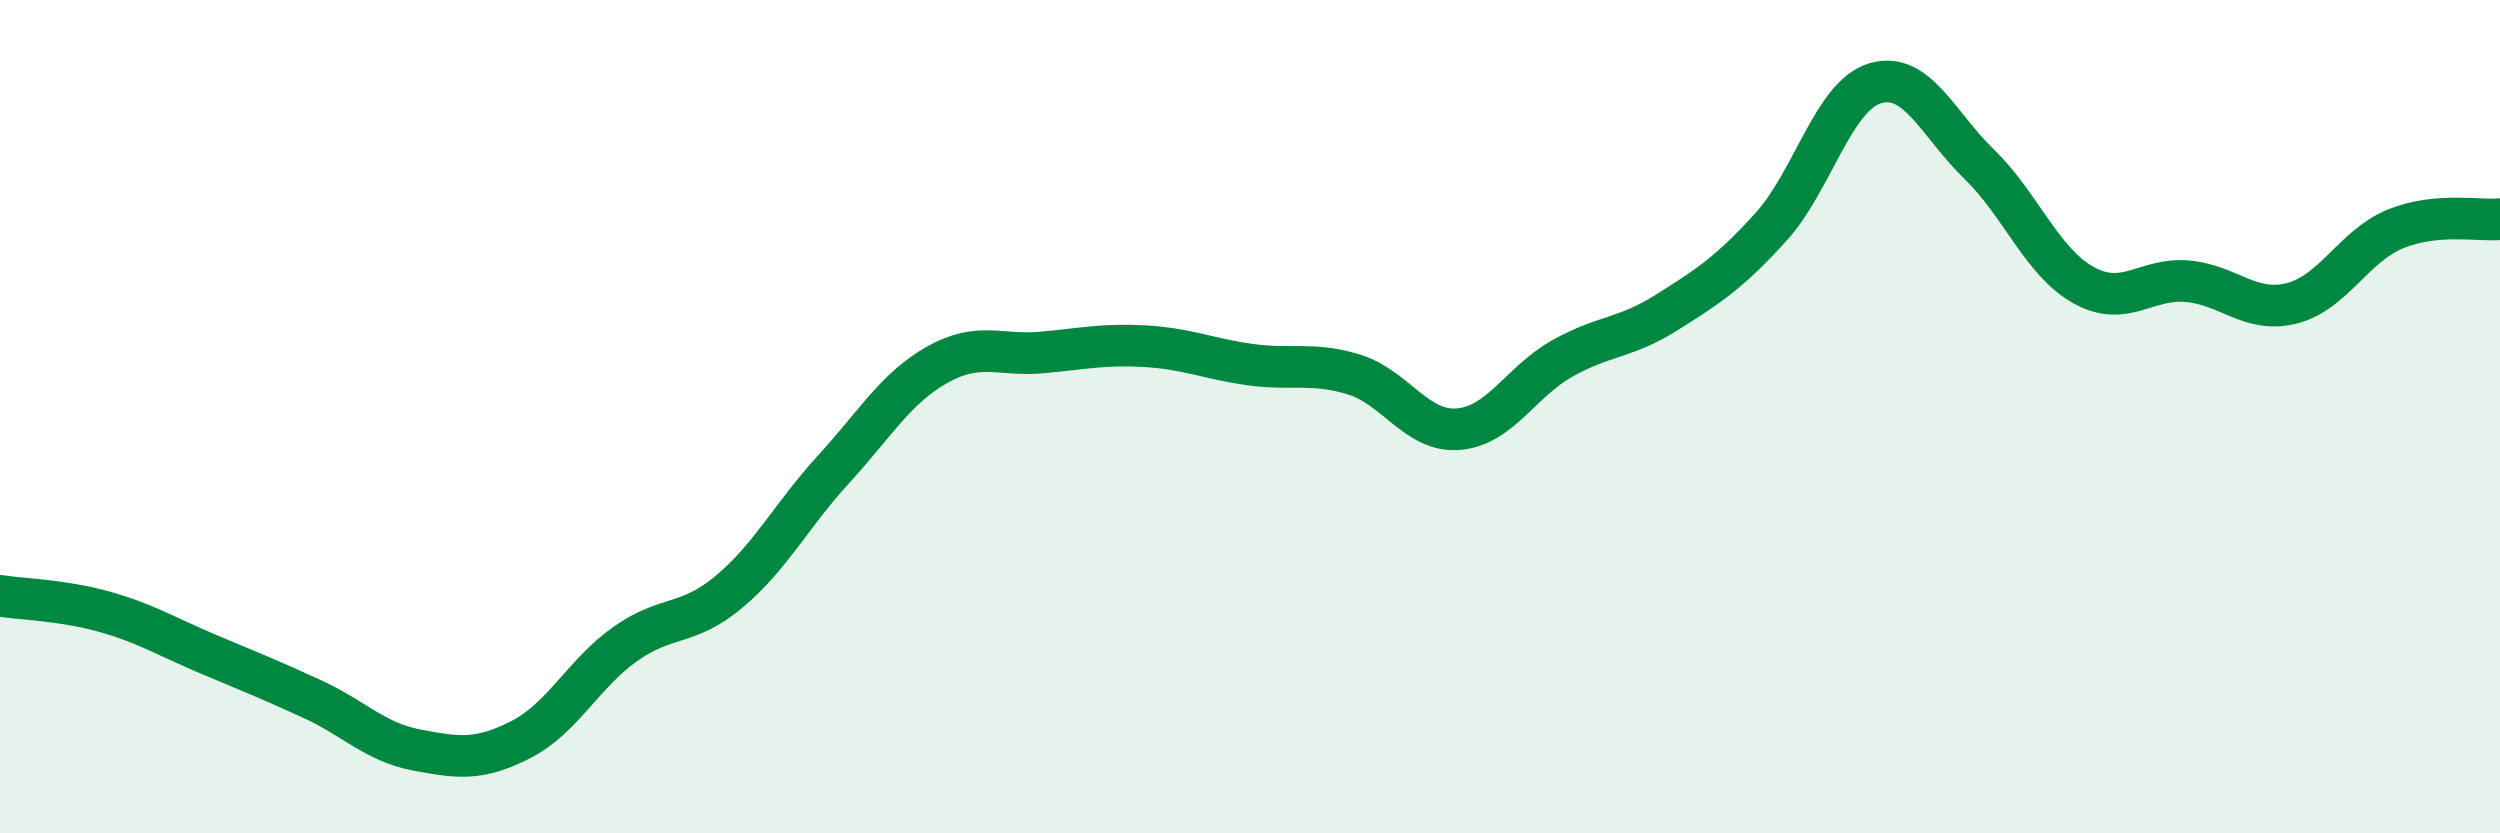 
    <svg width="60" height="20" viewBox="0 0 60 20" xmlns="http://www.w3.org/2000/svg">
      <path
        d="M 0,14.3 C 0.5,14.38 1.5,14.4 2.5,14.68 C 3.5,14.96 4,15.28 5,15.7 C 6,16.12 6.5,16.32 7.5,16.78 C 8.5,17.24 9,17.81 10,18 C 11,18.19 11.5,18.26 12.5,17.75 C 13.5,17.24 14,16.17 15,15.46 C 16,14.75 16.5,15.04 17.5,14.2 C 18.5,13.36 19,12.36 20,11.27 C 21,10.18 21.5,9.31 22.5,8.75 C 23.5,8.19 24,8.55 25,8.46 C 26,8.37 26.5,8.25 27.5,8.31 C 28.5,8.37 29,8.61 30,8.75 C 31,8.89 31.5,8.68 32.5,8.99 C 33.5,9.3 34,10.38 35,10.3 C 36,10.22 36.5,9.16 37.5,8.6 C 38.5,8.04 39,8.13 40,7.5 C 41,6.87 41.5,6.55 42.5,5.45 C 43.5,4.35 44,2.3 45,2 C 46,1.7 46.5,2.97 47.5,3.94 C 48.5,4.91 49,6.28 50,6.84 C 51,7.4 51.5,6.66 52.5,6.75 C 53.5,6.84 54,7.53 55,7.28 C 56,7.03 56.5,5.89 57.5,5.49 C 58.5,5.09 59.5,5.31 60,5.26L60 20L0 20Z"
        fill="#008740"
        opacity="0.1"
        stroke-linecap="round"
        stroke-linejoin="round"
      />
      <path
        d="M 0,14.3 C 0.5,14.38 1.5,14.4 2.5,14.68 C 3.5,14.96 4,15.28 5,15.7 C 6,16.12 6.5,16.32 7.5,16.78 C 8.5,17.24 9,17.81 10,18 C 11,18.19 11.5,18.26 12.5,17.75 C 13.5,17.24 14,16.17 15,15.46 C 16,14.75 16.5,15.04 17.5,14.2 C 18.5,13.36 19,12.36 20,11.27 C 21,10.18 21.5,9.31 22.5,8.75 C 23.5,8.19 24,8.55 25,8.46 C 26,8.37 26.5,8.25 27.5,8.31 C 28.5,8.37 29,8.61 30,8.75 C 31,8.89 31.5,8.68 32.5,8.99 C 33.5,9.3 34,10.38 35,10.3 C 36,10.22 36.5,9.16 37.5,8.6 C 38.5,8.04 39,8.13 40,7.5 C 41,6.87 41.5,6.55 42.5,5.45 C 43.5,4.35 44,2.3 45,2 C 46,1.7 46.5,2.97 47.5,3.94 C 48.5,4.91 49,6.28 50,6.84 C 51,7.4 51.5,6.66 52.5,6.75 C 53.5,6.84 54,7.53 55,7.28 C 56,7.03 56.5,5.89 57.5,5.49 C 58.5,5.09 59.5,5.31 60,5.26"
        stroke="#008740"
        stroke-width="1"
        fill="none"
        stroke-linecap="round"
        stroke-linejoin="round"
      />
    </svg>
  